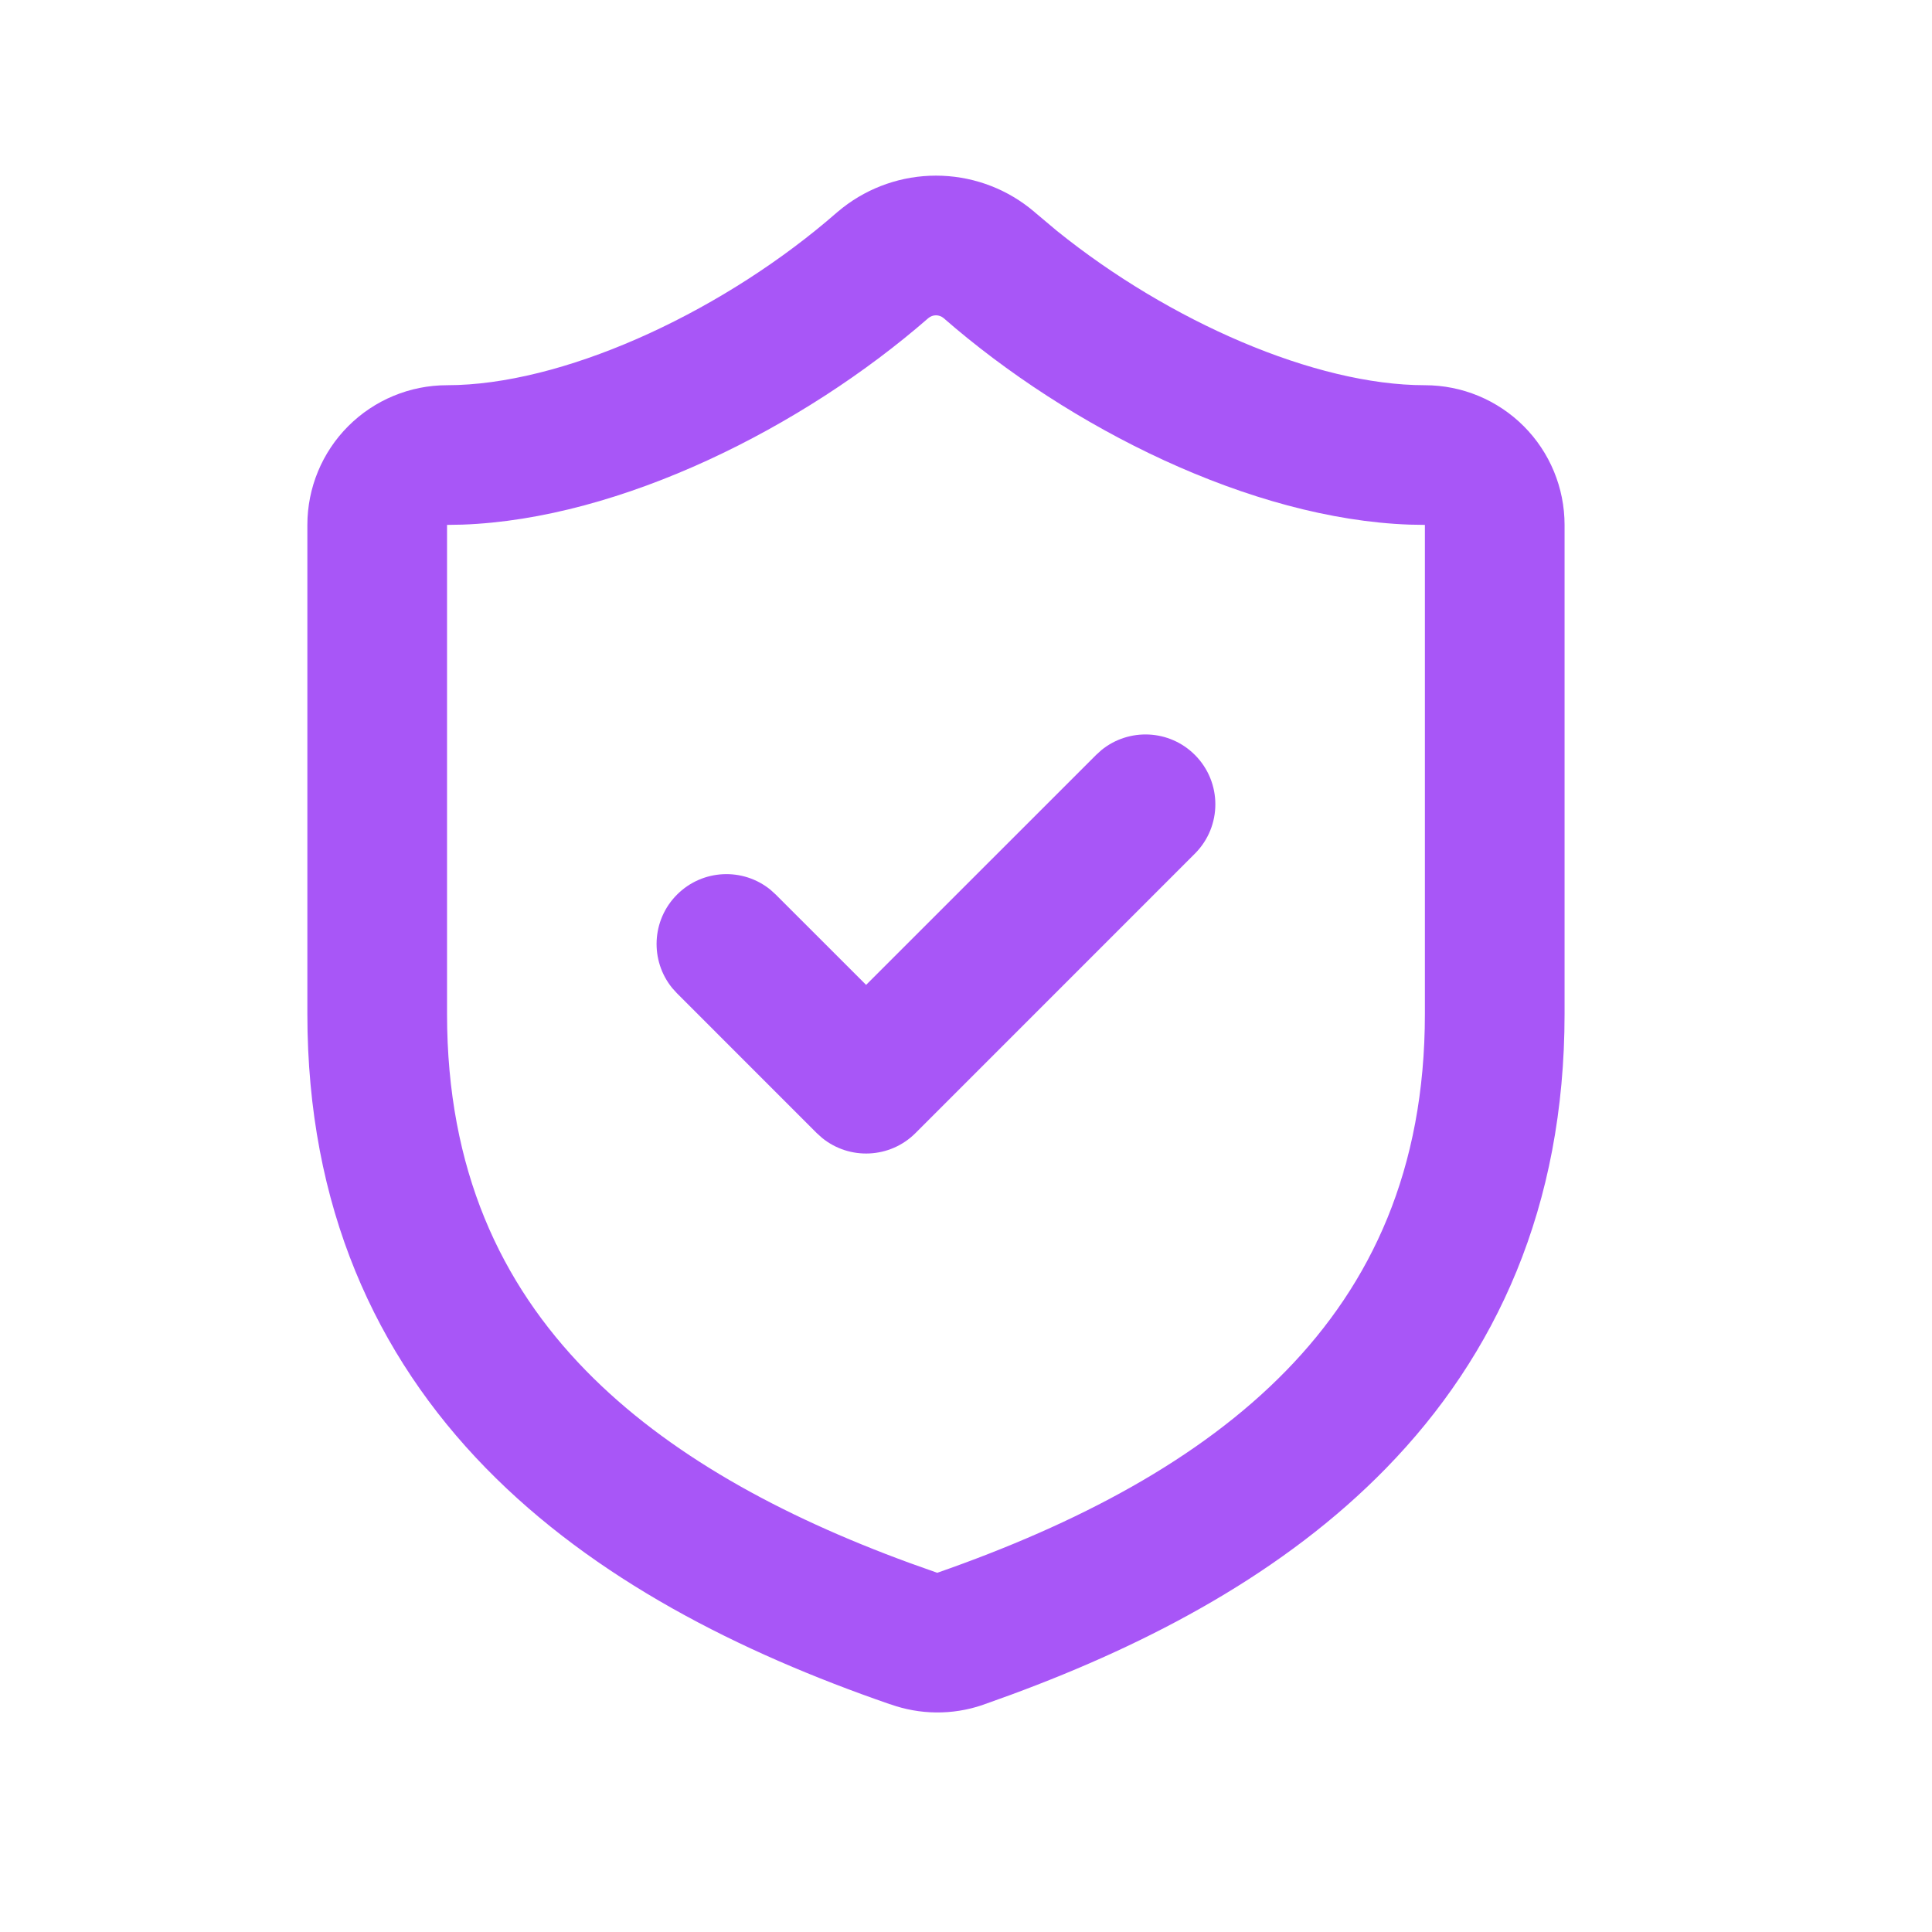<svg width="44" height="44" viewBox="0 0 44 44" fill="none" xmlns="http://www.w3.org/2000/svg">
<path d="M32.103 11.948C28.492 11.82 24.354 9.745 21.487 7.242C21.439 7.203 21.378 7.181 21.316 7.181C21.252 7.181 21.19 7.204 21.141 7.246C18.291 9.731 14.141 11.819 10.529 11.948L10.181 11.954V23.089C10.181 26.646 11.407 29.231 13.341 31.212C15.195 33.11 17.764 34.516 20.715 35.595L21.311 35.807L21.346 35.819C24.535 34.706 27.318 33.24 29.292 31.215C31.225 29.232 32.451 26.646 32.451 23.089V11.954L32.103 11.948ZM35.632 23.089C35.632 27.486 34.075 30.866 31.57 33.435C29.262 35.803 26.213 37.422 23.021 38.598L22.381 38.828C22.377 38.83 22.372 38.831 22.368 38.833C21.687 39.063 20.948 39.055 20.272 38.812V38.814C16.841 37.629 13.53 35.959 11.065 33.435C8.557 30.866 7 27.486 7 23.089V11.954C7 11.111 7.335 10.301 7.931 9.705C8.528 9.108 9.337 8.773 10.181 8.773L10.434 8.768C13.073 8.668 16.549 7.033 19.061 4.838L19.074 4.827L19.193 4.73C19.798 4.258 20.545 4 21.316 4C22.087 4 22.834 4.257 23.44 4.73L23.559 4.827L23.572 4.839L24.072 5.259C26.627 7.319 29.95 8.773 32.451 8.773C33.295 8.773 34.104 9.108 34.701 9.705C35.297 10.301 35.632 11.111 35.632 11.954V23.089Z" fill="#A856F7"/>
<path d="M25.084 17.083C25.709 16.574 26.631 16.61 27.213 17.193C27.834 17.814 27.834 18.82 27.213 19.441L20.85 25.805C20.268 26.387 19.346 26.424 18.721 25.914L18.6 25.805L15.419 22.623L15.31 22.503C14.8 21.878 14.837 20.956 15.419 20.374C16.002 19.791 16.923 19.755 17.547 20.264L17.668 20.374L19.725 22.43L24.963 17.193L25.084 17.083Z" fill="#A856F7"/>
</svg>
